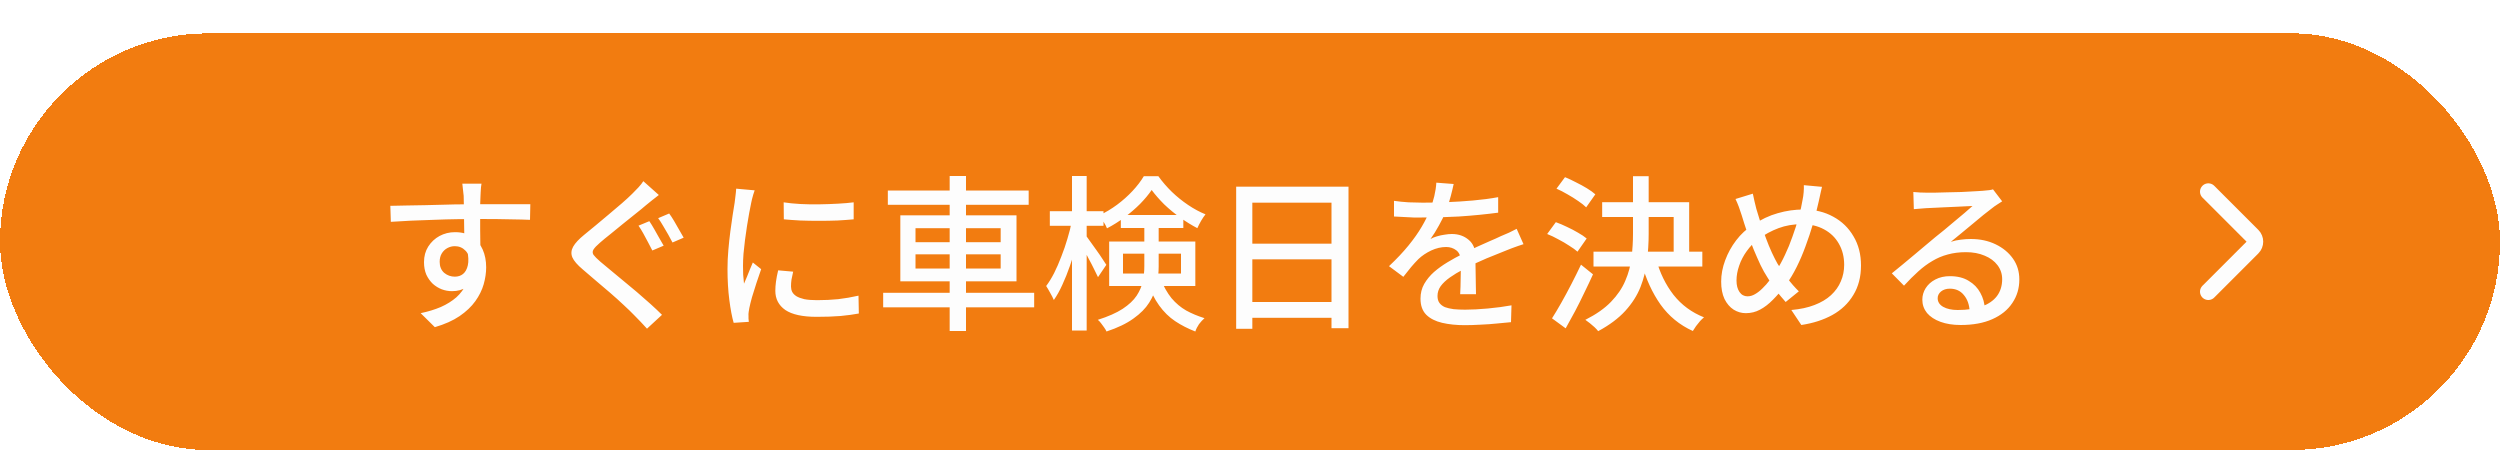 <svg width="300" height="54" viewBox="0 0 300 54" fill="none" xmlns="http://www.w3.org/2000/svg">
<g filter="url(#filter0_d_5259_23074)">
<rect width="300" height="50" rx="25" fill="#F27C10" shape-rendering="crispEdges"/>
<rect x="1" y="1" width="298" height="48" rx="24" stroke="#F27C10" stroke-width="2" shape-rendering="crispEdges"/>
<path d="M57.78 18.04C57.767 18.12 57.747 18.26 57.72 18.46C57.707 18.66 57.693 18.86 57.68 19.06C57.667 19.26 57.66 19.407 57.66 19.5C57.647 19.753 57.633 20.107 57.62 20.56C57.62 21 57.62 21.487 57.62 22.02C57.62 22.553 57.62 23.093 57.62 23.64C57.633 24.173 57.64 24.68 57.64 25.16C57.653 25.627 57.66 26.02 57.66 26.34L55.72 25.54C55.72 25.327 55.72 25.027 55.72 24.64C55.72 24.24 55.713 23.793 55.7 23.3C55.7 22.793 55.693 22.293 55.68 21.8C55.68 21.307 55.673 20.853 55.66 20.44C55.66 20.027 55.653 19.713 55.64 19.5C55.613 19.18 55.58 18.88 55.54 18.6C55.513 18.32 55.493 18.133 55.48 18.04H57.78ZM46.84 20.7C47.413 20.687 48.053 20.673 48.76 20.66C49.48 20.647 50.24 20.633 51.04 20.62C51.84 20.593 52.633 20.573 53.42 20.56C54.22 20.533 54.98 20.52 55.7 20.52C56.42 20.507 57.06 20.5 57.62 20.5C58.193 20.5 58.78 20.5 59.38 20.5C59.98 20.5 60.553 20.5 61.1 20.5C61.647 20.5 62.14 20.5 62.58 20.5C63.033 20.5 63.387 20.5 63.64 20.5L63.6 22.38C63.027 22.353 62.247 22.333 61.26 22.32C60.287 22.293 59.06 22.28 57.58 22.28C56.7 22.28 55.793 22.287 54.86 22.3C53.927 22.313 52.987 22.34 52.04 22.38C51.107 22.407 50.2 22.44 49.32 22.48C48.453 22.52 47.647 22.567 46.9 22.62L46.84 20.7ZM57.48 26.54C57.48 27.527 57.347 28.347 57.08 29C56.827 29.64 56.46 30.127 55.98 30.46C55.5 30.78 54.92 30.94 54.24 30.94C53.827 30.94 53.42 30.867 53.02 30.72C52.633 30.573 52.273 30.353 51.94 30.06C51.62 29.753 51.36 29.387 51.16 28.96C50.973 28.52 50.88 28.02 50.88 27.46C50.88 26.753 51.047 26.133 51.38 25.6C51.727 25.053 52.18 24.627 52.74 24.32C53.313 24.013 53.933 23.86 54.6 23.86C55.427 23.86 56.113 24.047 56.66 24.42C57.22 24.793 57.64 25.3 57.92 25.94C58.2 26.567 58.34 27.28 58.34 28.08C58.34 28.733 58.24 29.413 58.04 30.12C57.84 30.813 57.507 31.487 57.04 32.14C56.573 32.793 55.94 33.393 55.14 33.94C54.353 34.473 53.367 34.913 52.18 35.26L50.48 33.58C51.373 33.393 52.18 33.147 52.9 32.84C53.62 32.52 54.24 32.133 54.76 31.68C55.28 31.213 55.68 30.667 55.96 30.04C56.253 29.4 56.4 28.66 56.4 27.82C56.4 27.02 56.22 26.44 55.86 26.08C55.513 25.72 55.087 25.54 54.58 25.54C54.273 25.54 53.98 25.613 53.7 25.76C53.42 25.907 53.193 26.12 53.02 26.4C52.847 26.68 52.76 27.02 52.76 27.42C52.76 27.98 52.94 28.42 53.3 28.74C53.673 29.047 54.1 29.2 54.58 29.2C54.967 29.2 55.293 29.093 55.56 28.88C55.84 28.653 56.033 28.307 56.14 27.84C56.247 27.36 56.22 26.753 56.06 26.02L57.48 26.54ZM77.92 22.54C78.093 22.793 78.287 23.107 78.5 23.48C78.713 23.84 78.92 24.207 79.12 24.58C79.333 24.94 79.507 25.24 79.64 25.48L78.28 26.06C78.147 25.78 77.98 25.46 77.78 25.1C77.593 24.74 77.4 24.38 77.2 24.02C77 23.66 76.807 23.347 76.62 23.08L77.92 22.54ZM80.3 21.62C80.473 21.847 80.667 22.14 80.88 22.5C81.093 22.86 81.3 23.22 81.5 23.58C81.713 23.94 81.893 24.253 82.04 24.52L80.7 25.1C80.553 24.82 80.38 24.5 80.18 24.14C79.98 23.78 79.773 23.427 79.56 23.08C79.36 22.733 79.167 22.433 78.98 22.18L80.3 21.62ZM79.06 19.4C78.807 19.587 78.533 19.8 78.24 20.04C77.96 20.267 77.713 20.467 77.5 20.64C77.18 20.92 76.773 21.253 76.28 21.64C75.8 22.027 75.293 22.433 74.76 22.86C74.24 23.287 73.733 23.7 73.24 24.1C72.747 24.487 72.327 24.833 71.98 25.14C71.607 25.46 71.353 25.727 71.22 25.94C71.087 26.153 71.087 26.367 71.22 26.58C71.367 26.78 71.64 27.053 72.04 27.4C72.373 27.68 72.773 28.013 73.24 28.4C73.72 28.787 74.227 29.207 74.76 29.66C75.307 30.1 75.86 30.56 76.42 31.04C76.98 31.52 77.52 31.993 78.04 32.46C78.56 32.927 79.027 33.367 79.44 33.78L77.64 35.44C77.4 35.173 77.147 34.9 76.88 34.62C76.627 34.353 76.367 34.087 76.1 33.82C75.767 33.473 75.347 33.067 74.84 32.6C74.347 32.133 73.807 31.647 73.22 31.14C72.633 30.633 72.053 30.14 71.48 29.66C70.92 29.167 70.407 28.727 69.94 28.34C69.287 27.793 68.867 27.307 68.68 26.88C68.507 26.453 68.54 26.027 68.78 25.6C69.02 25.173 69.46 24.7 70.1 24.18C70.473 23.86 70.92 23.493 71.44 23.08C71.96 22.653 72.493 22.207 73.04 21.74C73.6 21.273 74.127 20.827 74.62 20.4C75.127 19.96 75.547 19.573 75.88 19.24C76.12 19 76.367 18.747 76.62 18.48C76.873 18.2 77.067 17.953 77.2 17.74L79.06 19.4ZM94.04 20.28C94.627 20.373 95.287 20.44 96.02 20.48C96.767 20.52 97.533 20.533 98.32 20.52C99.107 20.507 99.86 20.48 100.58 20.44C101.3 20.4 101.92 20.347 102.44 20.28V22.32C101.867 22.373 101.22 22.42 100.5 22.46C99.78 22.487 99.033 22.5 98.26 22.5C97.5 22.5 96.753 22.487 96.02 22.46C95.287 22.42 94.633 22.373 94.06 22.32L94.04 20.28ZM95.18 28.6C95.1 28.947 95.033 29.26 94.98 29.54C94.94 29.82 94.92 30.1 94.92 30.38C94.92 30.607 94.967 30.82 95.06 31.02C95.167 31.22 95.333 31.393 95.56 31.54C95.8 31.687 96.12 31.807 96.52 31.9C96.933 31.98 97.44 32.02 98.04 32.02C98.947 32.02 99.793 31.98 100.58 31.9C101.38 31.807 102.193 31.667 103.02 31.48L103.06 33.62C102.433 33.74 101.7 33.84 100.86 33.92C100.033 33.987 99.08 34.02 98 34.02C96.307 34.02 95.053 33.747 94.24 33.2C93.44 32.64 93.04 31.873 93.04 30.9C93.04 30.54 93.067 30.167 93.12 29.78C93.173 29.38 93.26 28.933 93.38 28.44L95.18 28.6ZM90.56 18.84C90.52 18.96 90.467 19.12 90.4 19.32C90.347 19.507 90.293 19.7 90.24 19.9C90.2 20.087 90.167 20.24 90.14 20.36C90.073 20.693 89.993 21.1 89.9 21.58C89.82 22.047 89.733 22.56 89.64 23.12C89.56 23.667 89.48 24.227 89.4 24.8C89.333 25.36 89.273 25.907 89.22 26.44C89.18 26.973 89.16 27.46 89.16 27.9C89.16 28.247 89.167 28.6 89.18 28.96C89.207 29.307 89.24 29.667 89.28 30.04C89.4 29.773 89.52 29.493 89.64 29.2C89.76 28.893 89.88 28.593 90 28.3C90.12 28.007 90.233 27.74 90.34 27.5L91.34 28.3C91.167 28.793 90.98 29.34 90.78 29.94C90.58 30.54 90.4 31.113 90.24 31.66C90.093 32.193 89.987 32.627 89.92 32.96C89.893 33.093 89.867 33.253 89.84 33.44C89.813 33.613 89.807 33.76 89.82 33.88C89.82 33.973 89.82 34.087 89.82 34.22C89.833 34.367 89.847 34.5 89.86 34.62L88.04 34.74C87.84 34.047 87.667 33.133 87.52 32C87.373 30.867 87.3 29.627 87.3 28.28C87.3 27.533 87.333 26.78 87.4 26.02C87.467 25.247 87.547 24.5 87.64 23.78C87.733 23.06 87.827 22.4 87.92 21.8C88.027 21.2 88.107 20.7 88.16 20.3C88.2 20.047 88.233 19.773 88.26 19.48C88.3 19.187 88.327 18.907 88.34 18.64L90.56 18.84ZM106.54 18.86H123.44V20.58H106.54V18.86ZM105.98 31.14H124.1V32.88H105.98V31.14ZM113.96 17.12H115.92V35.72H113.96V17.12ZM109.86 26.52V28.22H120.08V26.52H109.86ZM109.86 23.38V25.06H120.08V23.38H109.86ZM108.04 21.84H121.98V29.76H108.04V21.84ZM125.98 21.34H132.42V23.1H125.98V21.34ZM128.64 17.12H130.4V35.66H128.64V17.12ZM128.62 22.5L129.74 22.88C129.593 23.68 129.407 24.507 129.18 25.36C128.953 26.213 128.693 27.053 128.4 27.88C128.12 28.693 127.813 29.46 127.48 30.18C127.16 30.887 126.82 31.493 126.46 32C126.353 31.747 126.207 31.46 126.02 31.14C125.847 30.82 125.687 30.547 125.54 30.32C125.873 29.88 126.193 29.36 126.5 28.76C126.807 28.147 127.093 27.487 127.36 26.78C127.64 26.073 127.887 25.353 128.1 24.62C128.327 23.887 128.5 23.18 128.62 22.5ZM130.3 24.24C130.407 24.373 130.573 24.607 130.8 24.94C131.04 25.26 131.293 25.613 131.56 26C131.84 26.387 132.087 26.747 132.3 27.08C132.527 27.413 132.68 27.647 132.76 27.78L131.76 29.26C131.64 28.993 131.48 28.667 131.28 28.28C131.093 27.893 130.887 27.493 130.66 27.08C130.447 26.653 130.233 26.26 130.02 25.9C129.82 25.54 129.653 25.253 129.52 25.04L130.3 24.24ZM134.5 21.8H142V23.36H134.5V21.8ZM138.2 18.8C137.827 19.347 137.36 19.907 136.8 20.48C136.24 21.04 135.62 21.573 134.94 22.08C134.26 22.587 133.56 23.027 132.84 23.4C132.747 23.16 132.607 22.893 132.42 22.6C132.247 22.293 132.08 22.04 131.92 21.84C132.667 21.493 133.38 21.067 134.06 20.56C134.74 20.053 135.353 19.507 135.9 18.92C136.46 18.32 136.913 17.727 137.26 17.14H139C139.467 17.793 140.007 18.42 140.62 19.02C141.233 19.607 141.887 20.133 142.58 20.6C143.273 21.067 143.967 21.44 144.66 21.72C144.487 21.933 144.307 22.2 144.12 22.52C143.947 22.827 143.8 23.113 143.68 23.38C143.013 23.033 142.333 22.613 141.64 22.12C140.947 21.627 140.3 21.093 139.7 20.52C139.113 19.933 138.613 19.36 138.2 18.8ZM134.76 26.44V28.82H141.72V26.44H134.76ZM133.1 24.98H143.44V30.32H133.1V24.98ZM137.32 22.76H139.04V27.98C139.04 28.713 138.96 29.447 138.8 30.18C138.64 30.913 138.34 31.627 137.9 32.32C137.473 33 136.847 33.633 136.02 34.22C135.193 34.82 134.113 35.34 132.78 35.78C132.727 35.647 132.633 35.487 132.5 35.3C132.38 35.127 132.253 34.953 132.12 34.78C131.987 34.607 131.86 34.473 131.74 34.38C132.993 33.98 133.987 33.54 134.72 33.06C135.467 32.567 136.027 32.04 136.4 31.48C136.773 30.907 137.02 30.327 137.14 29.74C137.26 29.14 137.32 28.54 137.32 27.94V22.76ZM139.22 29.36C139.62 30.347 140.073 31.153 140.58 31.78C141.1 32.393 141.687 32.887 142.34 33.26C142.993 33.62 143.727 33.927 144.54 34.18C144.313 34.38 144.093 34.62 143.88 34.9C143.68 35.193 143.533 35.487 143.44 35.78C142.547 35.433 141.74 35.02 141.02 34.54C140.3 34.06 139.66 33.433 139.1 32.66C138.54 31.887 138.047 30.9 137.62 29.7L139.22 29.36ZM148.34 18.4H161.82V35.38H159.78V20.32H150.28V35.46H148.34V18.4ZM149.64 25.24H160.64V27.12H149.64V25.24ZM149.62 32.24H160.66V34.14H149.62V32.24ZM174.44 18.08C174.36 18.467 174.247 18.94 174.1 19.5C173.967 20.047 173.767 20.667 173.5 21.36C173.273 21.92 172.993 22.493 172.66 23.08C172.34 23.667 172.007 24.2 171.66 24.68C171.887 24.547 172.147 24.44 172.44 24.36C172.747 24.267 173.053 24.2 173.36 24.16C173.68 24.107 173.967 24.08 174.22 24.08C175.02 24.08 175.693 24.313 176.24 24.78C176.787 25.233 177.06 25.893 177.06 26.76C177.06 27.027 177.06 27.353 177.06 27.74C177.06 28.127 177.067 28.533 177.08 28.96C177.093 29.387 177.1 29.807 177.1 30.22C177.113 30.633 177.12 30.993 177.12 31.3H175.22C175.233 31.047 175.247 30.753 175.26 30.42C175.273 30.073 175.28 29.713 175.28 29.34C175.293 28.967 175.3 28.607 175.3 28.26C175.3 27.913 175.3 27.607 175.3 27.34C175.287 26.74 175.107 26.307 174.76 26.04C174.413 25.773 174.007 25.64 173.54 25.64C172.94 25.64 172.34 25.78 171.74 26.06C171.153 26.34 170.647 26.68 170.22 27.08C169.94 27.36 169.647 27.68 169.34 28.04C169.047 28.4 168.733 28.793 168.4 29.22L166.68 27.94C167.6 27.073 168.38 26.247 169.02 25.46C169.66 24.673 170.187 23.927 170.6 23.22C171.027 22.5 171.36 21.82 171.6 21.18C171.813 20.633 171.987 20.08 172.12 19.52C172.253 18.947 172.333 18.413 172.36 17.92L174.44 18.08ZM167.28 20.1C167.813 20.18 168.4 20.24 169.04 20.28C169.68 20.307 170.24 20.32 170.72 20.32C171.613 20.32 172.58 20.3 173.62 20.26C174.66 20.22 175.707 20.153 176.76 20.06C177.827 19.967 178.833 19.833 179.78 19.66V21.52C179.073 21.613 178.32 21.7 177.52 21.78C176.72 21.86 175.907 21.927 175.08 21.98C174.253 22.02 173.46 22.053 172.7 22.08C171.94 22.093 171.247 22.1 170.62 22.1C170.34 22.1 170.007 22.1 169.62 22.1C169.247 22.087 168.853 22.067 168.44 22.04C168.04 22.013 167.653 21.993 167.28 21.98V20.1ZM182.82 25.3C182.633 25.367 182.413 25.44 182.16 25.52C181.92 25.6 181.68 25.687 181.44 25.78C181.2 25.873 180.98 25.96 180.78 26.04C180.1 26.307 179.307 26.627 178.4 27C177.507 27.373 176.587 27.807 175.64 28.3C175 28.633 174.447 28.967 173.98 29.3C173.513 29.633 173.147 29.98 172.88 30.34C172.627 30.7 172.5 31.093 172.5 31.52C172.5 31.867 172.58 32.147 172.74 32.36C172.9 32.573 173.12 32.74 173.4 32.86C173.693 32.967 174.04 33.047 174.44 33.1C174.853 33.14 175.313 33.16 175.82 33.16C176.62 33.16 177.527 33.113 178.54 33.02C179.553 32.927 180.5 32.8 181.38 32.64L181.32 34.66C180.84 34.713 180.28 34.767 179.64 34.82C179 34.887 178.34 34.933 177.66 34.96C176.993 35 176.36 35.02 175.76 35.02C174.76 35.02 173.86 34.927 173.06 34.74C172.26 34.553 171.627 34.233 171.16 33.78C170.693 33.313 170.46 32.667 170.46 31.84C170.46 31.187 170.607 30.6 170.9 30.08C171.207 29.547 171.6 29.067 172.08 28.64C172.573 28.213 173.12 27.82 173.72 27.46C174.32 27.1 174.913 26.773 175.5 26.48C176.127 26.147 176.707 25.86 177.24 25.62C177.787 25.367 178.293 25.14 178.76 24.94C179.24 24.74 179.687 24.54 180.1 24.34C180.447 24.193 180.773 24.053 181.08 23.92C181.387 23.773 181.693 23.62 182 23.46L182.82 25.3ZM192.26 20.26H202.7V27H200.84V22.04H192.26V20.26ZM191.22 26.2H204.28V27.98H191.22V26.2ZM195.96 17.14H197.84V24.04C197.84 25.133 197.773 26.22 197.64 27.3C197.52 28.367 197.26 29.413 196.86 30.44C196.46 31.453 195.853 32.407 195.04 33.3C194.227 34.193 193.14 35.007 191.78 35.74C191.673 35.593 191.527 35.433 191.34 35.26C191.167 35.1 190.98 34.94 190.78 34.78C190.58 34.62 190.4 34.487 190.24 34.38C191.533 33.727 192.56 33.007 193.32 32.22C194.093 31.42 194.667 30.573 195.04 29.68C195.427 28.787 195.673 27.867 195.78 26.92C195.9 25.96 195.96 24.993 195.96 24.02V17.14ZM198.74 27.12C199.18 28.733 199.873 30.153 200.82 31.38C201.78 32.593 203 33.493 204.48 34.08C204.333 34.2 204.173 34.353 204 34.54C203.827 34.74 203.667 34.94 203.52 35.14C203.373 35.353 203.247 35.547 203.14 35.72C201.553 35 200.26 33.94 199.26 32.54C198.273 31.14 197.513 29.48 196.98 27.56L198.74 27.12ZM186.78 18.64L187.8 17.26C188.227 17.433 188.667 17.64 189.12 17.88C189.587 18.107 190.027 18.347 190.44 18.6C190.853 18.853 191.187 19.093 191.44 19.32L190.34 20.88C190.1 20.64 189.78 20.387 189.38 20.12C188.98 19.84 188.553 19.573 188.1 19.32C187.647 19.053 187.207 18.827 186.78 18.64ZM185.66 24.08L186.7 22.66C187.113 22.807 187.553 22.993 188.02 23.22C188.487 23.433 188.933 23.667 189.36 23.92C189.787 24.16 190.133 24.393 190.4 24.62L189.3 26.2C189.047 25.973 188.713 25.733 188.3 25.48C187.9 25.213 187.467 24.96 187 24.72C186.547 24.467 186.1 24.253 185.66 24.08ZM186.24 34.2C186.573 33.68 186.94 33.067 187.34 32.36C187.74 31.653 188.147 30.9 188.56 30.1C188.973 29.3 189.36 28.52 189.72 27.76L191.16 28.92C190.84 29.627 190.493 30.36 190.12 31.12C189.76 31.88 189.387 32.627 189 33.36C188.613 34.08 188.24 34.76 187.88 35.4L186.24 34.2ZM218.64 18.42C218.6 18.593 218.553 18.793 218.5 19.02C218.46 19.233 218.413 19.447 218.36 19.66C218.32 19.873 218.28 20.053 218.24 20.2C218.053 21.053 217.827 21.94 217.56 22.86C217.293 23.767 216.993 24.667 216.66 25.56C216.34 26.44 215.987 27.267 215.6 28.04C215.213 28.813 214.807 29.493 214.38 30.08C213.82 30.813 213.28 31.44 212.76 31.96C212.253 32.48 211.733 32.88 211.2 33.16C210.68 33.44 210.113 33.58 209.5 33.58C208.98 33.58 208.493 33.44 208.04 33.16C207.587 32.867 207.22 32.44 206.94 31.88C206.673 31.307 206.54 30.613 206.54 29.8C206.54 28.947 206.7 28.093 207.02 27.24C207.34 26.373 207.78 25.573 208.34 24.84C208.9 24.107 209.553 23.5 210.3 23.02C211.313 22.34 212.327 21.86 213.34 21.58C214.353 21.287 215.38 21.14 216.42 21.14C217.753 21.14 218.94 21.427 219.98 22C221.02 22.56 221.833 23.347 222.42 24.36C223.02 25.36 223.32 26.527 223.32 27.86C223.32 29.22 223.013 30.4 222.4 31.4C221.8 32.4 220.96 33.2 219.88 33.8C218.813 34.387 217.573 34.787 216.16 35L214.96 33.2C216.027 33.107 216.953 32.907 217.74 32.6C218.54 32.293 219.2 31.9 219.72 31.42C220.253 30.927 220.647 30.373 220.9 29.76C221.167 29.147 221.3 28.487 221.3 27.78C221.3 26.82 221.087 25.973 220.66 25.24C220.247 24.507 219.653 23.933 218.88 23.52C218.12 23.107 217.233 22.9 216.22 22.9C215.207 22.9 214.273 23.06 213.42 23.38C212.567 23.7 211.767 24.133 211.02 24.68C210.487 25.08 210.02 25.56 209.62 26.12C209.22 26.667 208.913 27.253 208.7 27.88C208.487 28.493 208.38 29.087 208.38 29.66C208.38 30.233 208.5 30.693 208.74 31.04C208.98 31.387 209.3 31.56 209.7 31.56C210.007 31.56 210.307 31.473 210.6 31.3C210.907 31.127 211.207 30.893 211.5 30.6C211.807 30.307 212.1 29.973 212.38 29.6C212.66 29.227 212.927 28.84 213.18 28.44C213.54 27.893 213.88 27.273 214.2 26.58C214.533 25.887 214.833 25.153 215.1 24.38C215.38 23.607 215.627 22.84 215.84 22.08C216.053 21.307 216.213 20.587 216.32 19.92C216.373 19.68 216.413 19.393 216.44 19.06C216.467 18.727 216.473 18.447 216.46 18.22L218.64 18.42ZM210.34 19.24C210.407 19.533 210.473 19.84 210.54 20.16C210.62 20.467 210.693 20.767 210.76 21.06C210.907 21.58 211.08 22.147 211.28 22.76C211.48 23.373 211.693 23.987 211.92 24.6C212.147 25.213 212.38 25.78 212.62 26.3C212.86 26.82 213.087 27.267 213.3 27.64C213.647 28.2 214.04 28.78 214.48 29.38C214.933 29.98 215.393 30.507 215.86 30.96L214.28 32.24C213.88 31.787 213.5 31.333 213.14 30.88C212.793 30.413 212.447 29.887 212.1 29.3C211.82 28.873 211.54 28.373 211.26 27.8C210.993 27.227 210.72 26.607 210.44 25.94C210.173 25.273 209.913 24.587 209.66 23.88C209.42 23.173 209.2 22.487 209 21.82C208.893 21.473 208.78 21.14 208.66 20.82C208.54 20.5 208.407 20.187 208.26 19.88L210.34 19.24ZM229.6 19.04C229.853 19.067 230.12 19.087 230.4 19.1C230.693 19.113 230.96 19.12 231.2 19.12C231.4 19.12 231.72 19.12 232.16 19.12C232.613 19.107 233.12 19.093 233.68 19.08C234.253 19.067 234.82 19.053 235.38 19.04C235.94 19.013 236.44 18.987 236.88 18.96C237.333 18.933 237.667 18.913 237.88 18.9C238.24 18.873 238.513 18.847 238.7 18.82C238.9 18.793 239.053 18.76 239.16 18.72L240.26 20.16C240.06 20.293 239.853 20.427 239.64 20.56C239.427 20.693 239.213 20.847 239 21.02C238.747 21.207 238.413 21.467 238 21.8C237.6 22.12 237.167 22.48 236.7 22.88C236.233 23.267 235.773 23.647 235.32 24.02C234.867 24.393 234.46 24.727 234.1 25.02C234.5 24.887 234.9 24.8 235.3 24.76C235.7 24.707 236.1 24.68 236.5 24.68C237.607 24.68 238.6 24.893 239.48 25.32C240.36 25.747 241.053 26.32 241.56 27.04C242.067 27.76 242.32 28.593 242.32 29.54C242.32 30.593 242.04 31.533 241.48 32.36C240.933 33.187 240.133 33.833 239.08 34.3C238.04 34.767 236.773 35 235.28 35C234.36 35 233.553 34.873 232.86 34.62C232.167 34.367 231.627 34.013 231.24 33.56C230.867 33.093 230.68 32.56 230.68 31.96C230.68 31.467 230.813 31.007 231.08 30.58C231.36 30.14 231.747 29.793 232.24 29.54C232.747 29.273 233.327 29.14 233.98 29.14C234.887 29.14 235.64 29.327 236.24 29.7C236.853 30.06 237.32 30.54 237.64 31.14C237.973 31.74 238.153 32.393 238.18 33.1L236.36 33.36C236.32 32.56 236.087 31.907 235.66 31.4C235.247 30.893 234.687 30.64 233.98 30.64C233.553 30.64 233.2 30.753 232.92 30.98C232.653 31.207 232.52 31.473 232.52 31.78C232.52 32.22 232.74 32.567 233.18 32.82C233.633 33.073 234.213 33.2 234.92 33.2C236.053 33.2 237.02 33.06 237.82 32.78C238.62 32.487 239.227 32.067 239.64 31.52C240.053 30.96 240.26 30.287 240.26 29.5C240.26 28.873 240.073 28.313 239.7 27.82C239.327 27.327 238.813 26.947 238.16 26.68C237.507 26.4 236.76 26.26 235.92 26.26C235.12 26.26 234.387 26.353 233.72 26.54C233.067 26.713 232.453 26.973 231.88 27.32C231.307 27.653 230.74 28.073 230.18 28.58C229.633 29.073 229.067 29.64 228.48 30.28L227.02 28.8C227.42 28.48 227.86 28.12 228.34 27.72C228.82 27.32 229.3 26.92 229.78 26.52C230.273 26.107 230.733 25.72 231.16 25.36C231.6 24.987 231.967 24.68 232.26 24.44C232.54 24.213 232.88 23.94 233.28 23.62C233.68 23.287 234.093 22.94 234.52 22.58C234.947 22.22 235.353 21.88 235.74 21.56C236.127 21.227 236.447 20.947 236.7 20.72C236.487 20.733 236.193 20.747 235.82 20.76C235.447 20.773 235.033 20.793 234.58 20.82C234.14 20.833 233.693 20.853 233.24 20.88C232.787 20.893 232.373 20.913 232 20.94C231.627 20.953 231.34 20.967 231.14 20.98C230.9 20.993 230.647 21.013 230.38 21.04C230.127 21.053 229.887 21.073 229.66 21.1L229.6 19.04Z" fill="#FDFDFD"/>
<path d="M265 19L270.293 24.293C270.683 24.683 270.683 25.317 270.293 25.707L265 31" stroke="#FDFDFD" stroke-width="2" stroke-linecap="round"/>
</g>
<defs>
<filter id="filter0_d_5259_23074" x="0" y="0" width="300" height="54" filterUnits="userSpaceOnUse" color-interpolation-filters="sRGB">
<feFlood flood-opacity="0" result="BackgroundImageFix"/>
<feColorMatrix in="SourceAlpha" type="matrix" values="0 0 0 0 0 0 0 0 0 0 0 0 0 0 0 0 0 0 127 0" result="hardAlpha"/>
<feOffset dy="4"/>
<feComposite in2="hardAlpha" operator="out"/>
<feColorMatrix type="matrix" values="0 0 0 0 0.779 0 0 0 0 0.407 0 0 0 0 0.067 0 0 0 1 0"/>
<feBlend mode="normal" in2="BackgroundImageFix" result="effect1_dropShadow_5259_23074"/>
<feBlend mode="normal" in="SourceGraphic" in2="effect1_dropShadow_5259_23074" result="shape"/>
</filter>
</defs>
</svg>
